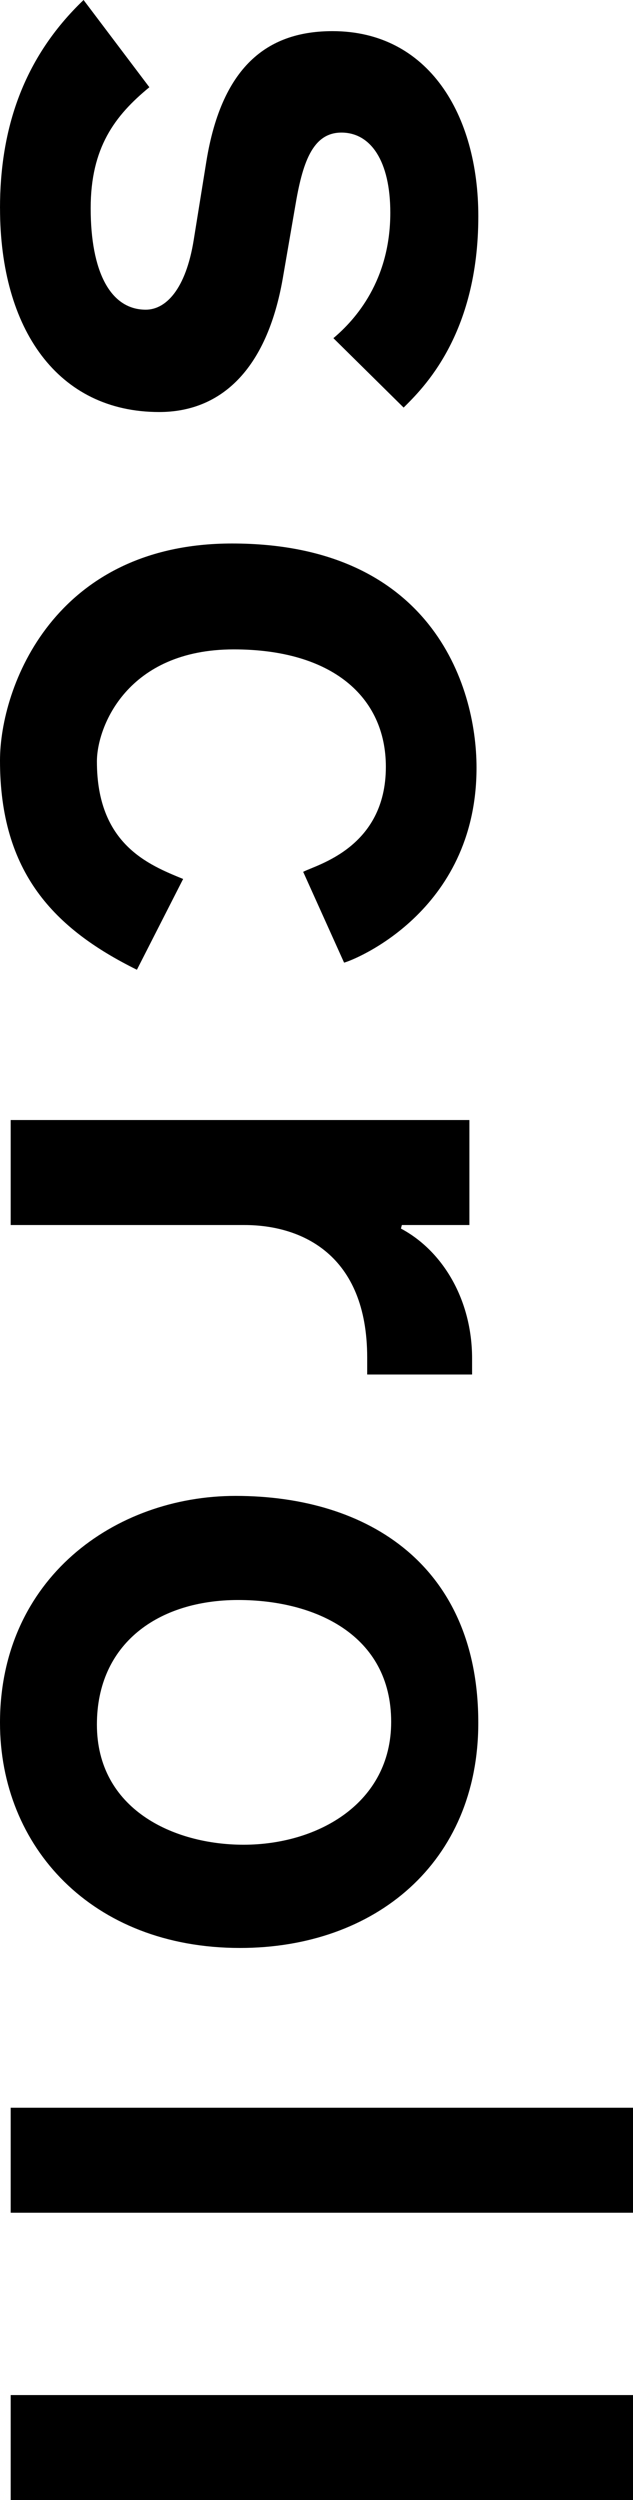 <?xml version="1.0" encoding="UTF-8"?>
<svg id="_レイヤー_1" xmlns="http://www.w3.org/2000/svg" width="21.935" height="86.549" version="1.1" viewBox="0 0 21.935 86.549">
  <!-- Generator: Adobe Illustrator 29.4.0, SVG Export Plug-In . SVG Version: 2.1.0 Build 152)  -->
  <path d="M0,7.209C0,4.467.801,2.002,2.896,0l2.28,3.02c-1.202.986-2.034,2.095-2.034,4.189,0,2.188.678,3.512,1.91,3.512.678,0,1.386-.678,1.664-2.434l.432-2.681c.554-3.45,2.249-4.528,4.375-4.528,3.327,0,5.052,2.896,5.052,6.408,0,4.128-1.941,5.977-2.588,6.624l-2.434-2.403c.77-.647,1.972-2.002,1.972-4.344,0-1.787-.678-2.773-1.694-2.773s-1.355,1.079-1.602,2.557l-.431,2.496c-.555,3.173-2.157,4.621-4.282,4.621C2.004,14.264.001,11.399.001,7.209h-.001Z"/>
  <path d="M4.744,33.572c-2.865-1.417-4.744-3.358-4.744-7.24,0-2.557,1.879-7.517,8.041-7.517,6.839,0,8.472,4.837,8.472,7.763,0,5.022-4.313,6.686-4.59,6.747l-1.417-3.143c.462-.246,2.865-.832,2.865-3.635,0-2.434-1.879-4.066-5.268-4.066-3.697,0-4.745,2.68-4.745,3.882,0,2.865,1.787,3.574,2.988,4.066,0,0-1.602,3.143-1.602,3.143Z"/>
  <path d="M12.724,46.999c0-3.574-2.28-4.59-4.251-4.59H.37v-3.635h15.896v3.635h-2.341l-.031.123c1.448.77,2.465,2.465,2.465,4.498v.554h-3.635s0-.585,0-.585Z"/>
  <path d="M0,59.642c0-4.991,3.974-7.856,8.164-7.856,4.621,0,8.41,2.434,8.41,7.856,0,4.836-3.574,7.794-8.256,7.794-5.145,0-8.318-3.512-8.318-7.794ZM13.555,59.611c0-3.02-2.649-4.221-5.299-4.221-2.772,0-4.898,1.509-4.898,4.313,0,2.927,2.649,4.159,5.083,4.159,2.587,0,5.114-1.448,5.114-4.251Z"/>
  <path d="M.37,72.967h21.565v3.635H.37v-3.635Z"/>
  <path d="M.37,82.914h21.565v3.635H.37v-3.635Z"/>
</svg>